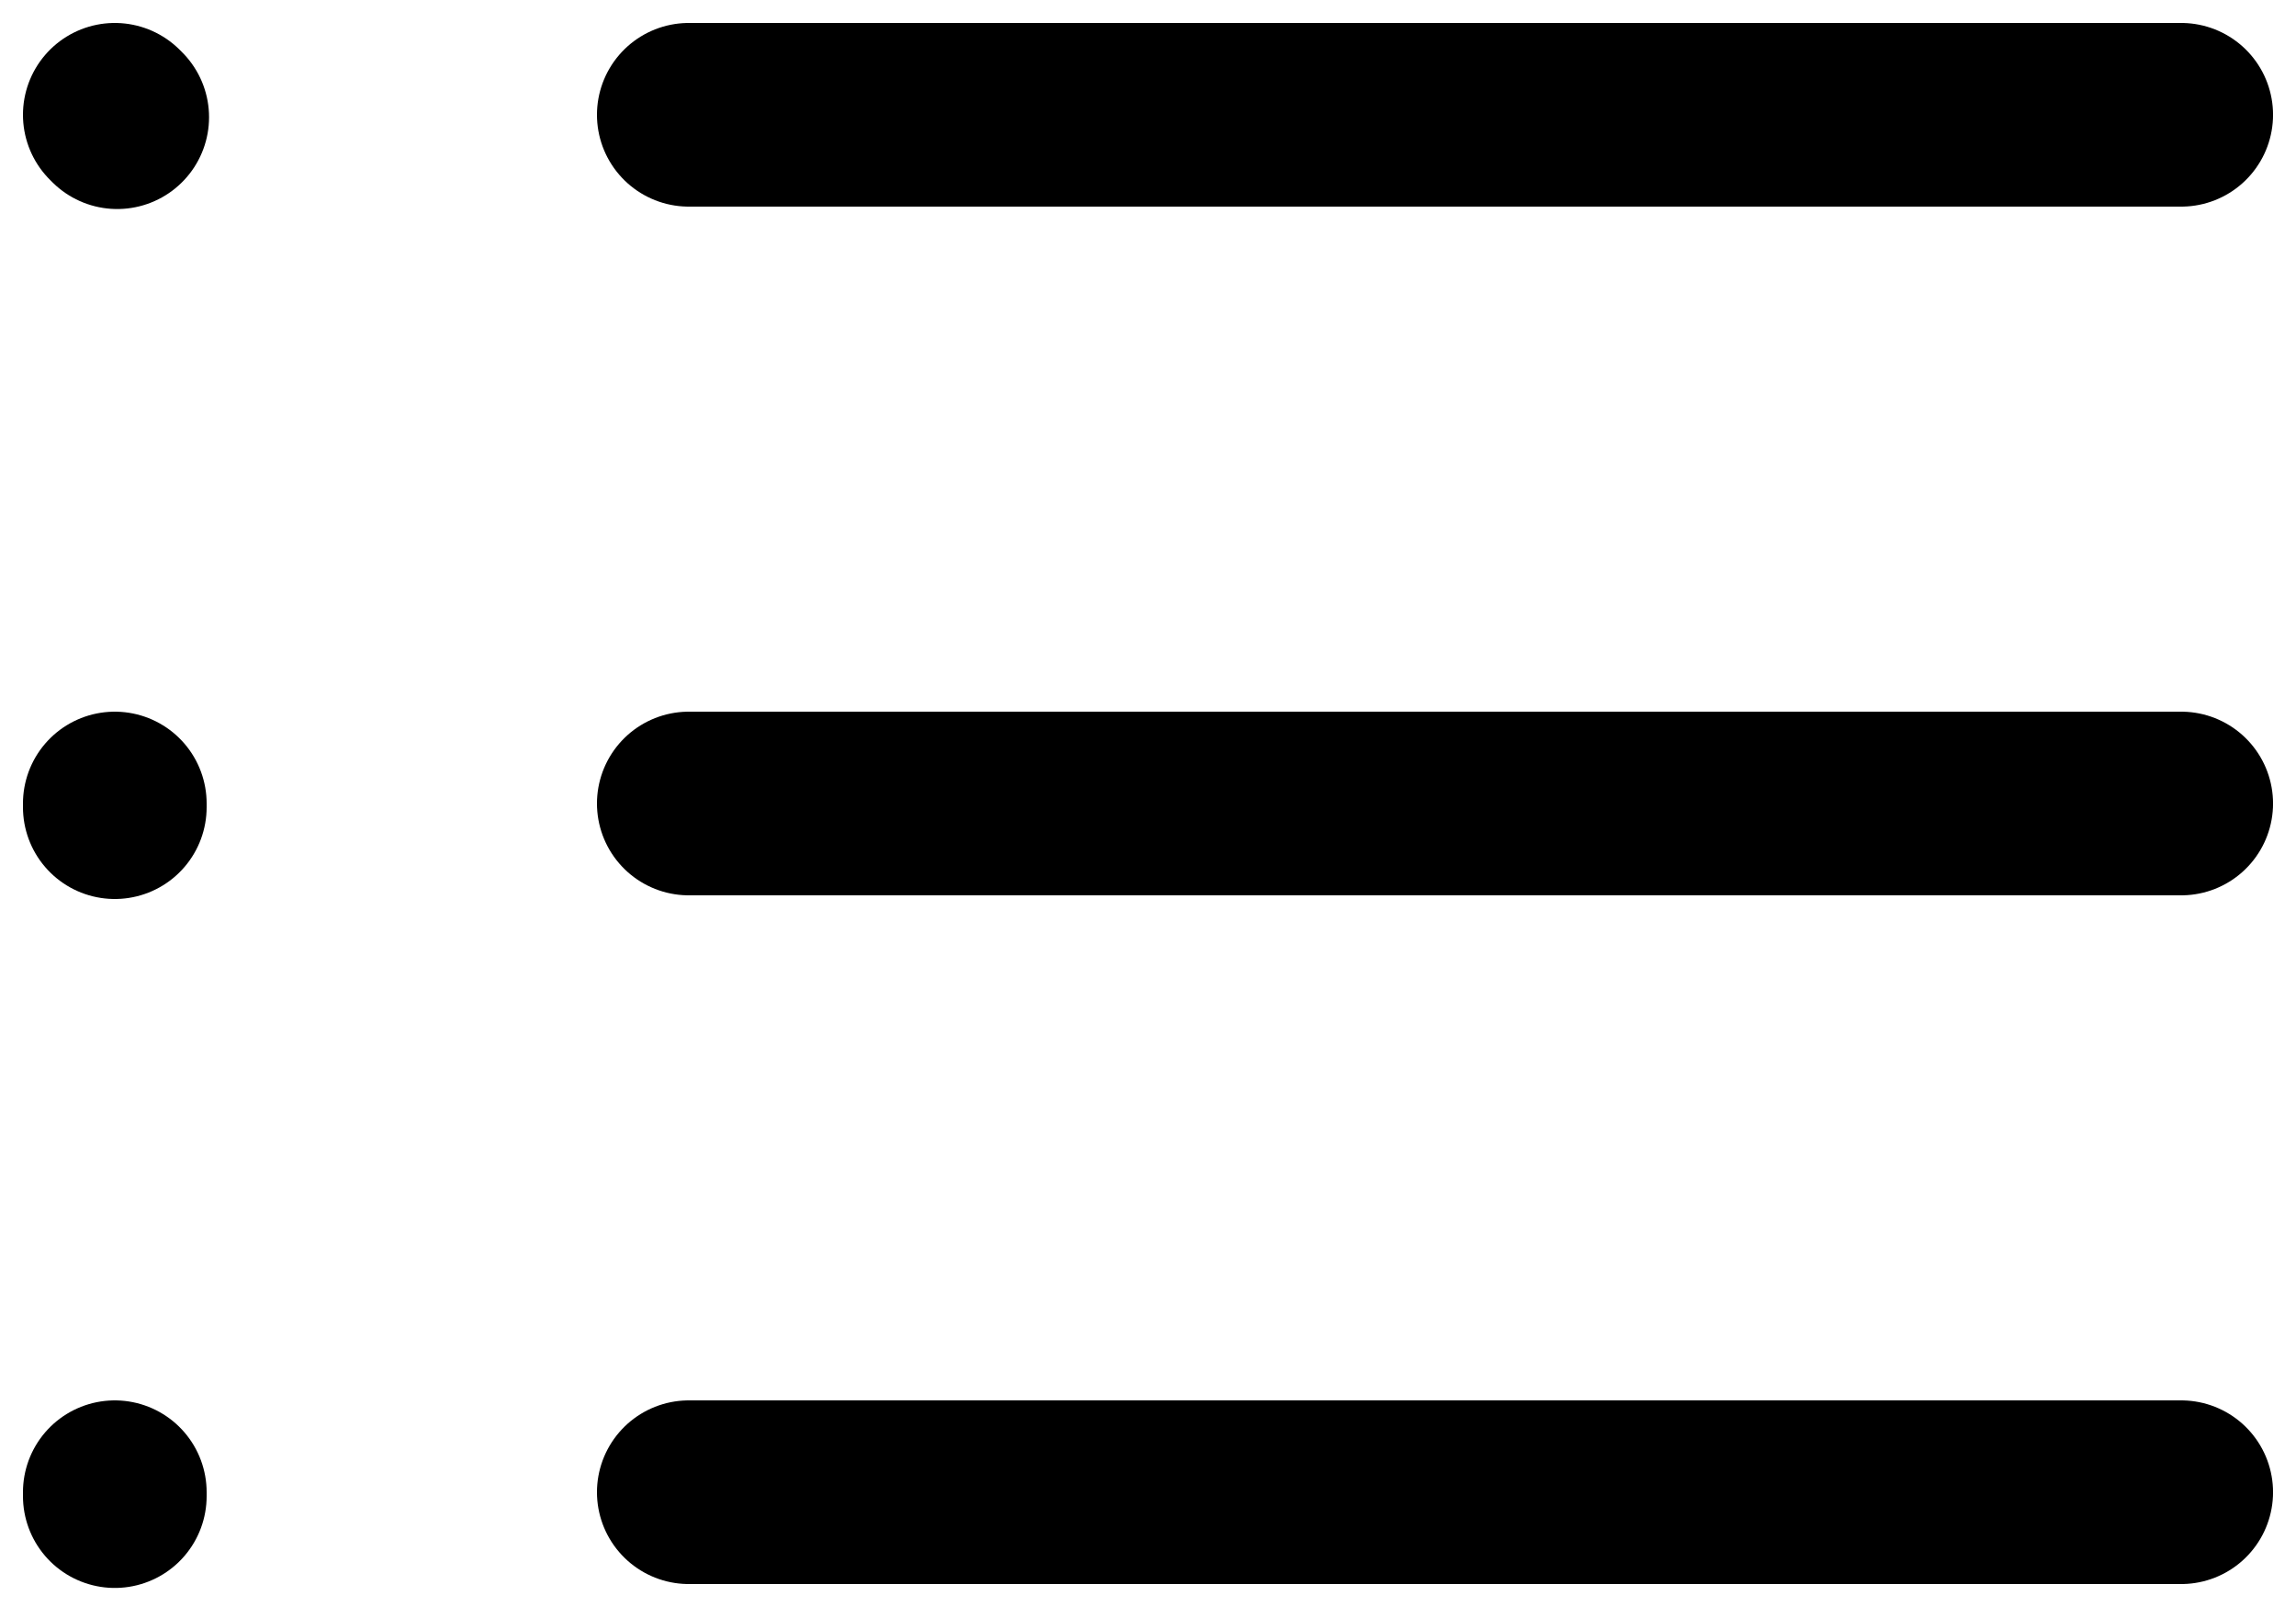 
<svg width="20px" height="14px" viewBox="0 0 20 14" version="1.1" xmlns="http://www.w3.org/2000/svg" xmlns:xlink="http://www.w3.org/1999/xlink">
    <g id="Experiments" stroke="none" stroke-width="1" fill="none" fill-rule="evenodd" stroke-linecap="round" stroke-linejoin="round">
        <g id="Home" transform="translate(-880, -581)" stroke="#000000" stroke-width="1.6">
            <g id="Group-11" transform="translate(621, 176)">
                <g id="Group-8" transform="translate(243, 391)">
                    <g id="list" transform="translate(15, 14)">
                        <path d="M7,1 L20,1" id="Path"></path>
                        <path d="M7,7 L20,7" id="Path"></path>
                        <path d="M7,13 L20,13" id="Path"></path>
                        <path d="M2,1 L2.021,1.021" id="Path"></path>
                        <path d="M2,7 L2,7.032" id="Path"></path>
                        <path d="M2,13 L2,13.034" id="Path"></path>
                    </g>
                </g>
            </g>
        </g>
    </g>
</svg>
